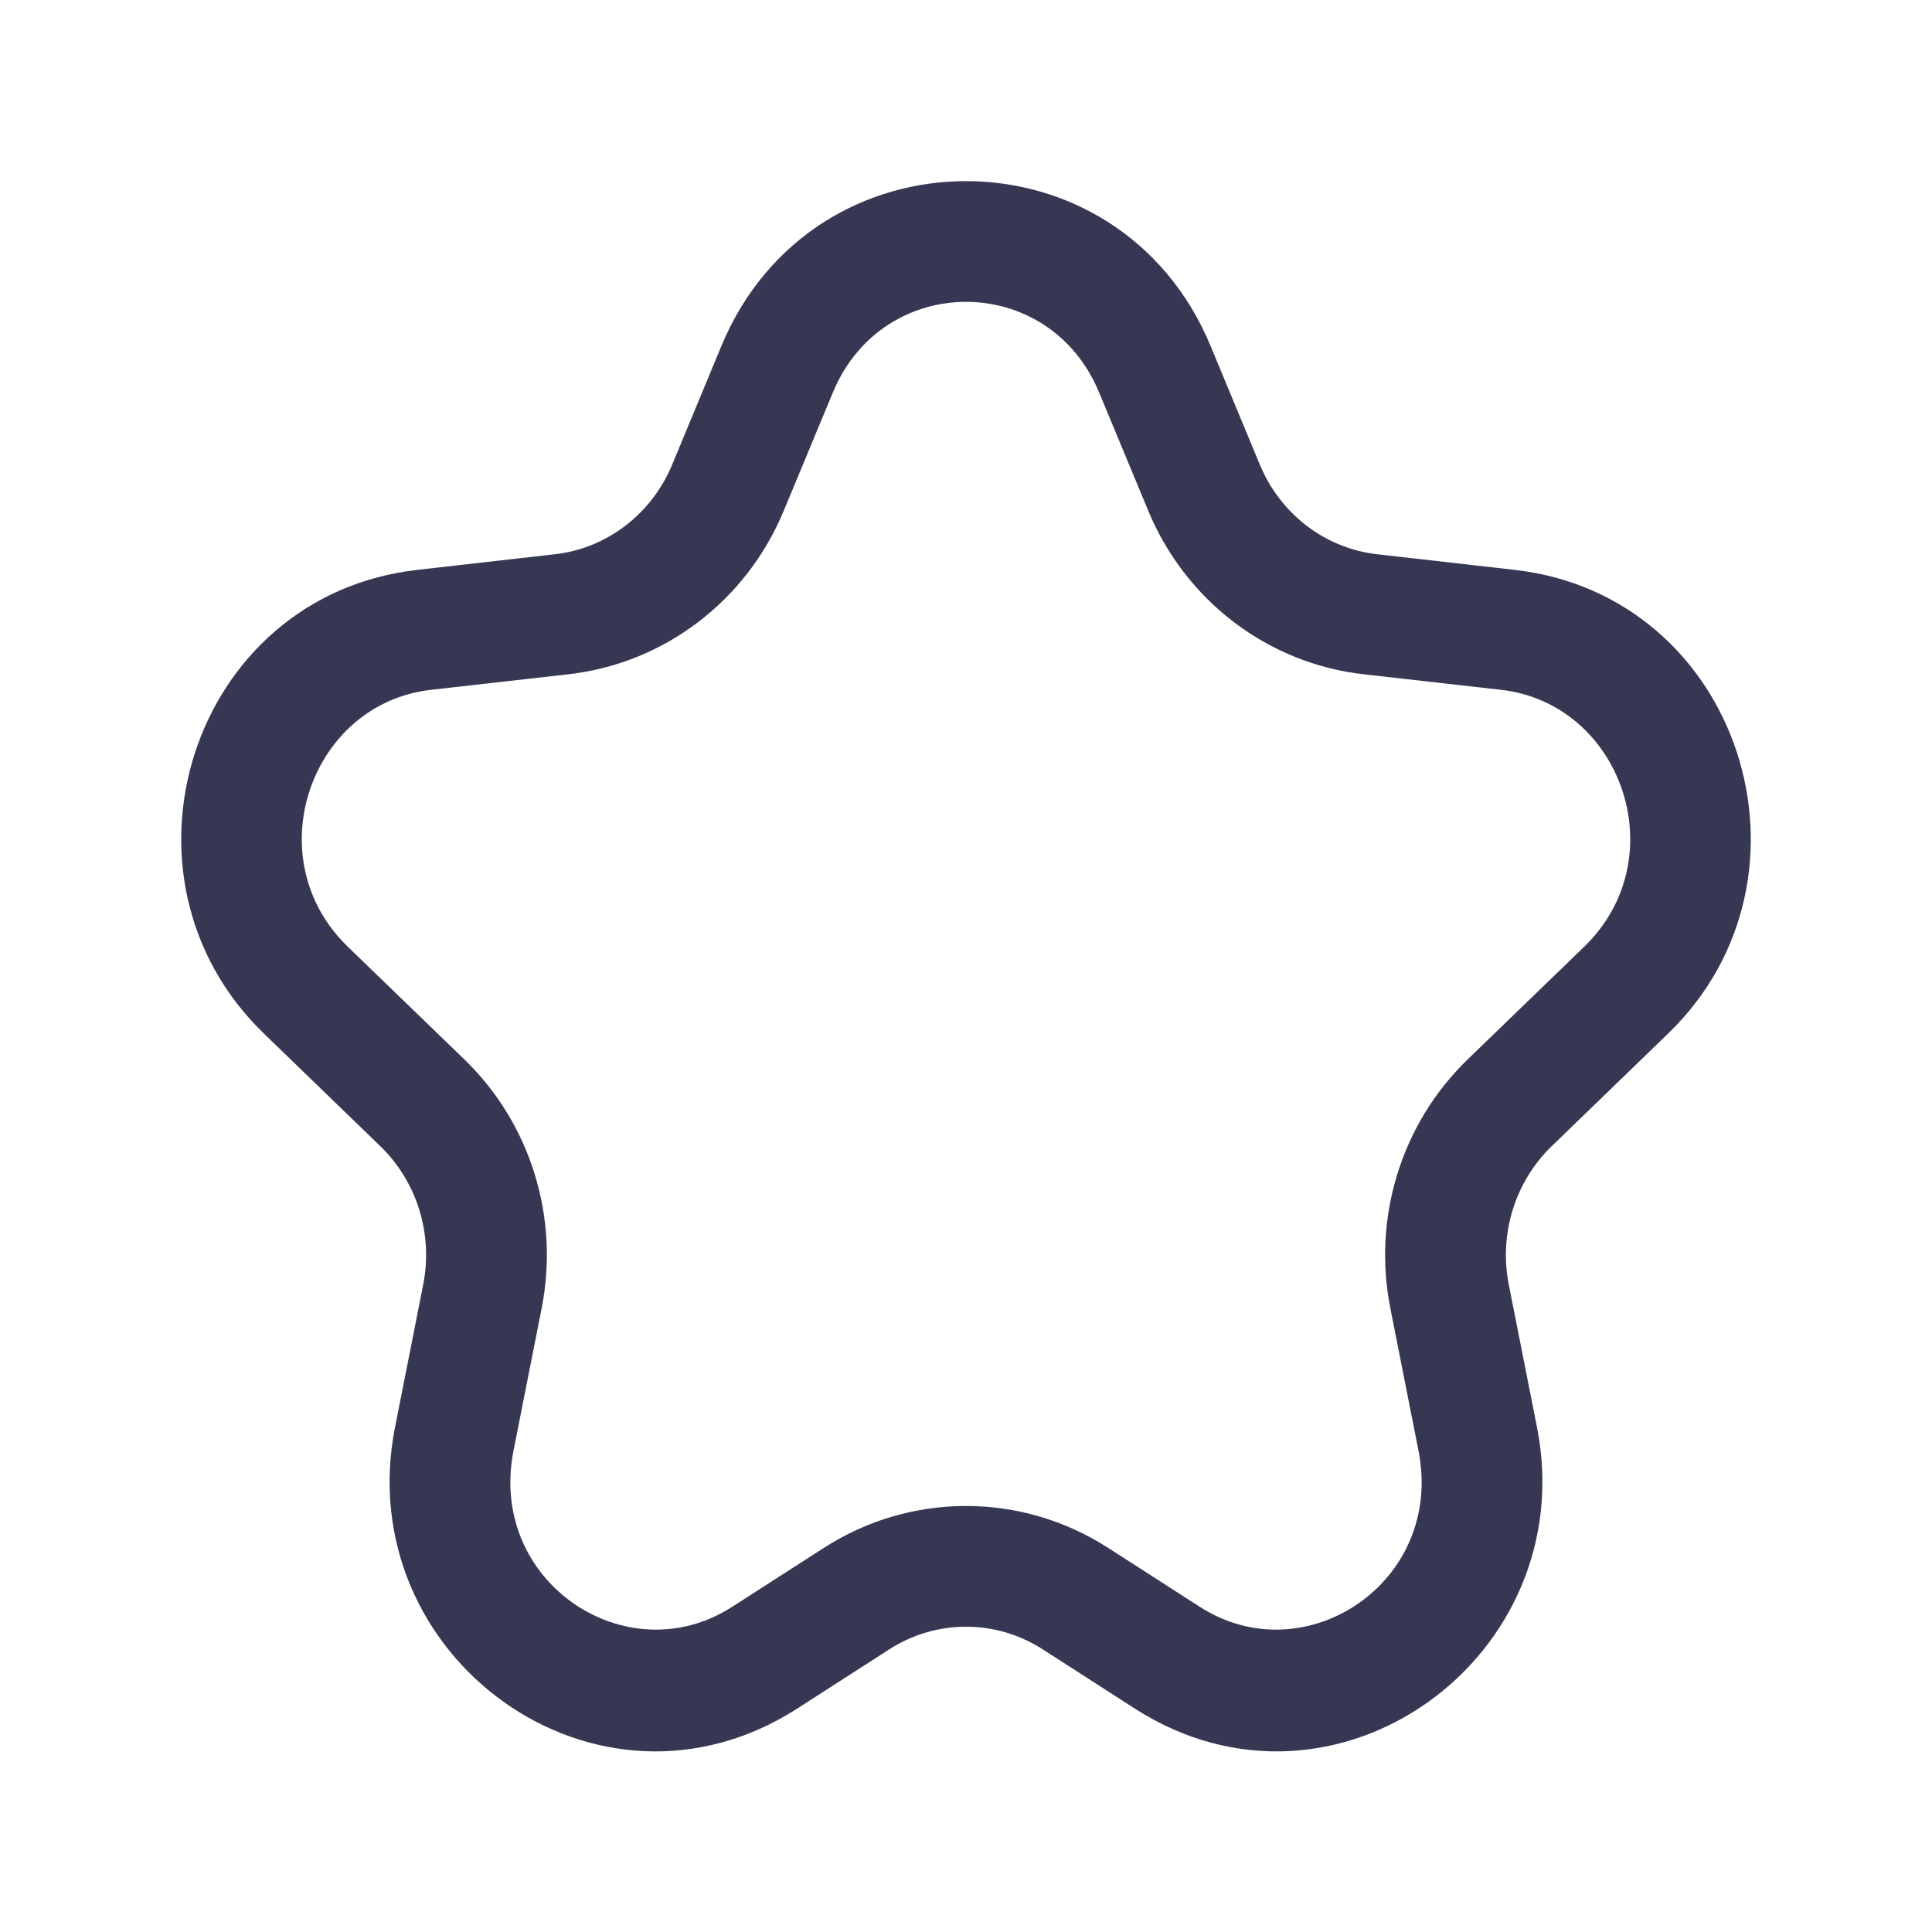 <svg width="24" height="24" viewBox="0 0 24 24" fill="none" xmlns="http://www.w3.org/2000/svg">
<path fill-rule="evenodd" clip-rule="evenodd" d="M8.961 4.299C10.095 1.567 13.905 1.567 15.039 4.299L15.65 5.772C15.908 6.392 16.468 6.813 17.107 6.885L18.814 7.079C21.624 7.397 22.735 10.891 20.723 12.838L19.274 14.24C18.822 14.678 18.618 15.327 18.743 15.959L19.093 17.73C19.655 20.58 16.584 22.822 14.096 21.224L12.952 20.488C12.369 20.114 11.631 20.114 11.048 20.488L9.904 21.224C7.416 22.822 4.345 20.58 4.907 17.73L5.257 15.959C5.382 15.327 5.178 14.678 4.726 14.24L3.277 12.838C1.265 10.891 2.376 7.397 5.186 7.079L6.893 6.885C7.532 6.813 8.092 6.392 8.35 5.772L8.961 4.299ZM13.653 4.874C13.031 3.375 10.969 3.375 10.347 4.874L9.735 6.347C9.273 7.46 8.254 8.241 7.062 8.376L5.355 8.569C3.853 8.739 3.184 10.66 4.32 11.76L5.77 13.162C6.592 13.958 6.951 15.124 6.729 16.25L6.379 18.021C6.056 19.656 7.789 20.8 9.093 19.962L10.238 19.226C11.314 18.535 12.686 18.535 13.762 19.226L14.907 19.962C16.211 20.8 17.944 19.656 17.621 18.021L17.271 16.25C17.049 15.124 17.408 13.958 18.23 13.162L19.68 11.76C20.816 10.66 20.147 8.739 18.645 8.569L16.938 8.376C15.746 8.241 14.727 7.46 14.265 6.347L13.653 4.874Z" fill="#363853"/>
</svg>
